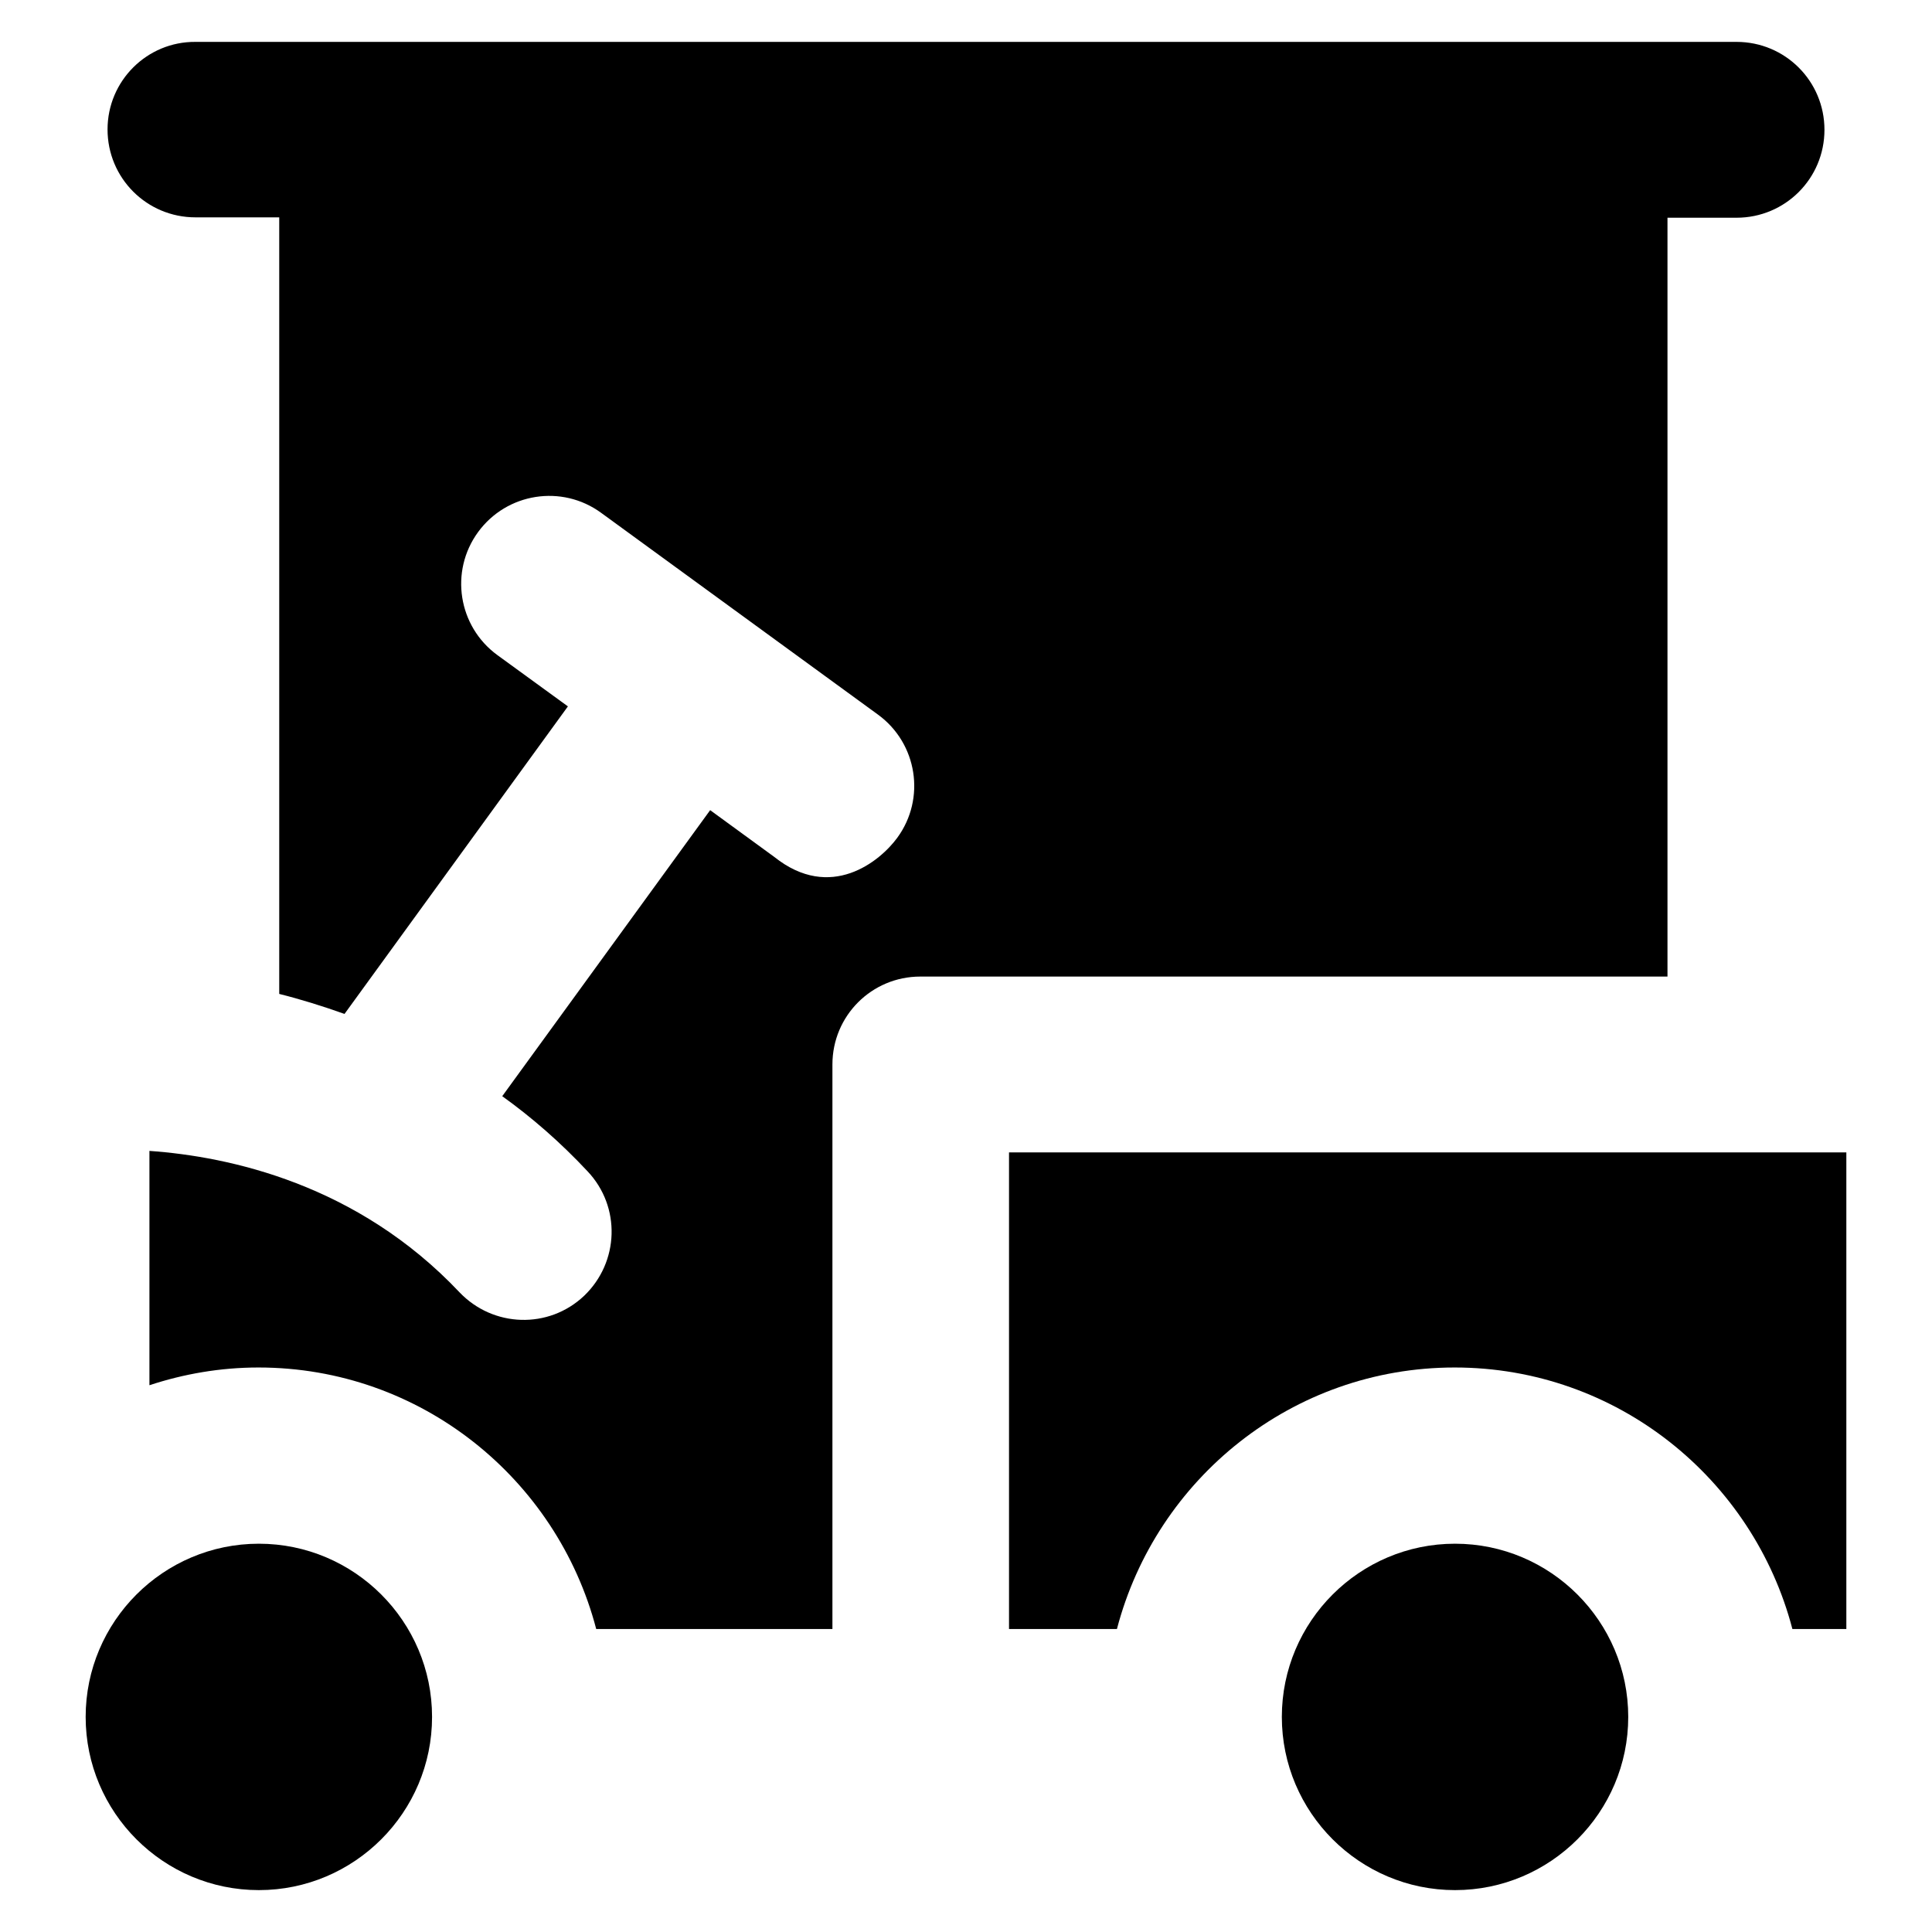 <?xml version='1.0' encoding='utf-8'?>
<!DOCTYPE svg PUBLIC '-//W3C//DTD SVG 1.1//EN' 'http://www.w3.org/Graphics/SVG/1.1/DTD/svg11.dtd'>
<!-- Uploaded to: SVG Repo, www.svgrepo.com, Generator: SVG Repo Mixer Tools -->
<svg fill="#000000" height="800px" width="800px" version="1.1" xmlns="http://www.w3.org/2000/svg" viewBox="0 0 512 512" xmlns:xlink="http://www.w3.org/1999/xlink" enable-background="new 0 0 512 512">
  <g>
    <g>
      <path d="m385.6,409.1c-25.3,0-45.9,20.6-45.9,45.9 0,25.3 20.6,45.9 45.9,45.9 25.3,0 45.9-20.6 45.9-45.9 0-25.3-20.6-45.9-45.9-45.9z"/>
      <path d="M267.4,305.4v126.3H296c10.4-39.8,46.5-69.3,89.5-69.3c43,0,79.1,29.5,89.5,69.3h14.3V305.4H267.4z"/>
      <path d="m68.6,409.1c-25.3,0-45.9,20.6-45.9,45.9 0,25.3 20.6,45.9 45.9,45.9 25.3,0 45.9-20.6 45.9-45.9 0-25.3-20.6-45.9-45.9-45.9z"/>
      <path d="m442.1,57.7h18.1c12.9,0 23.3-10.4 23.3-23.3 0-12.9-10.4-23.3-23.3-23.3h-408.4c-12.8-0.1-23.3,10.3-23.3,23.2 0,12.9 10.4,23.3 23.3,23.3h22.2v205.8c5.6,1.4 11.4,3.2 17.3,5.3l59.2-81.5-18.7-13.6c-10.4-7.6-12.7-22.2-5.1-32.6 7.6-10.4 22.2-12.7 32.6-5.1l73.4,53.5c10.4,7.6 12.7,22.2 5.1,32.6-4.6,6.3-17.7,17-32.6,5.1l-17-12.4-55.1,75.8c7.8,5.6 15.4,12.2 22.6,19.9 8.9,9.4 8.4,24.1-0.9,33-9.4,8.9-24.1,8.4-33-0.9-27.1-28.7-61-36-82.2-37.5v62.1c9.1-3 18.8-4.7 28.9-4.7 43,0 79.1,29.5 89.5,69.3h62.6v-149.6c0-12.9 10.4-23.3 23.3-23.3h198v-201.1z"/>
    </g>
  </g>
</svg>